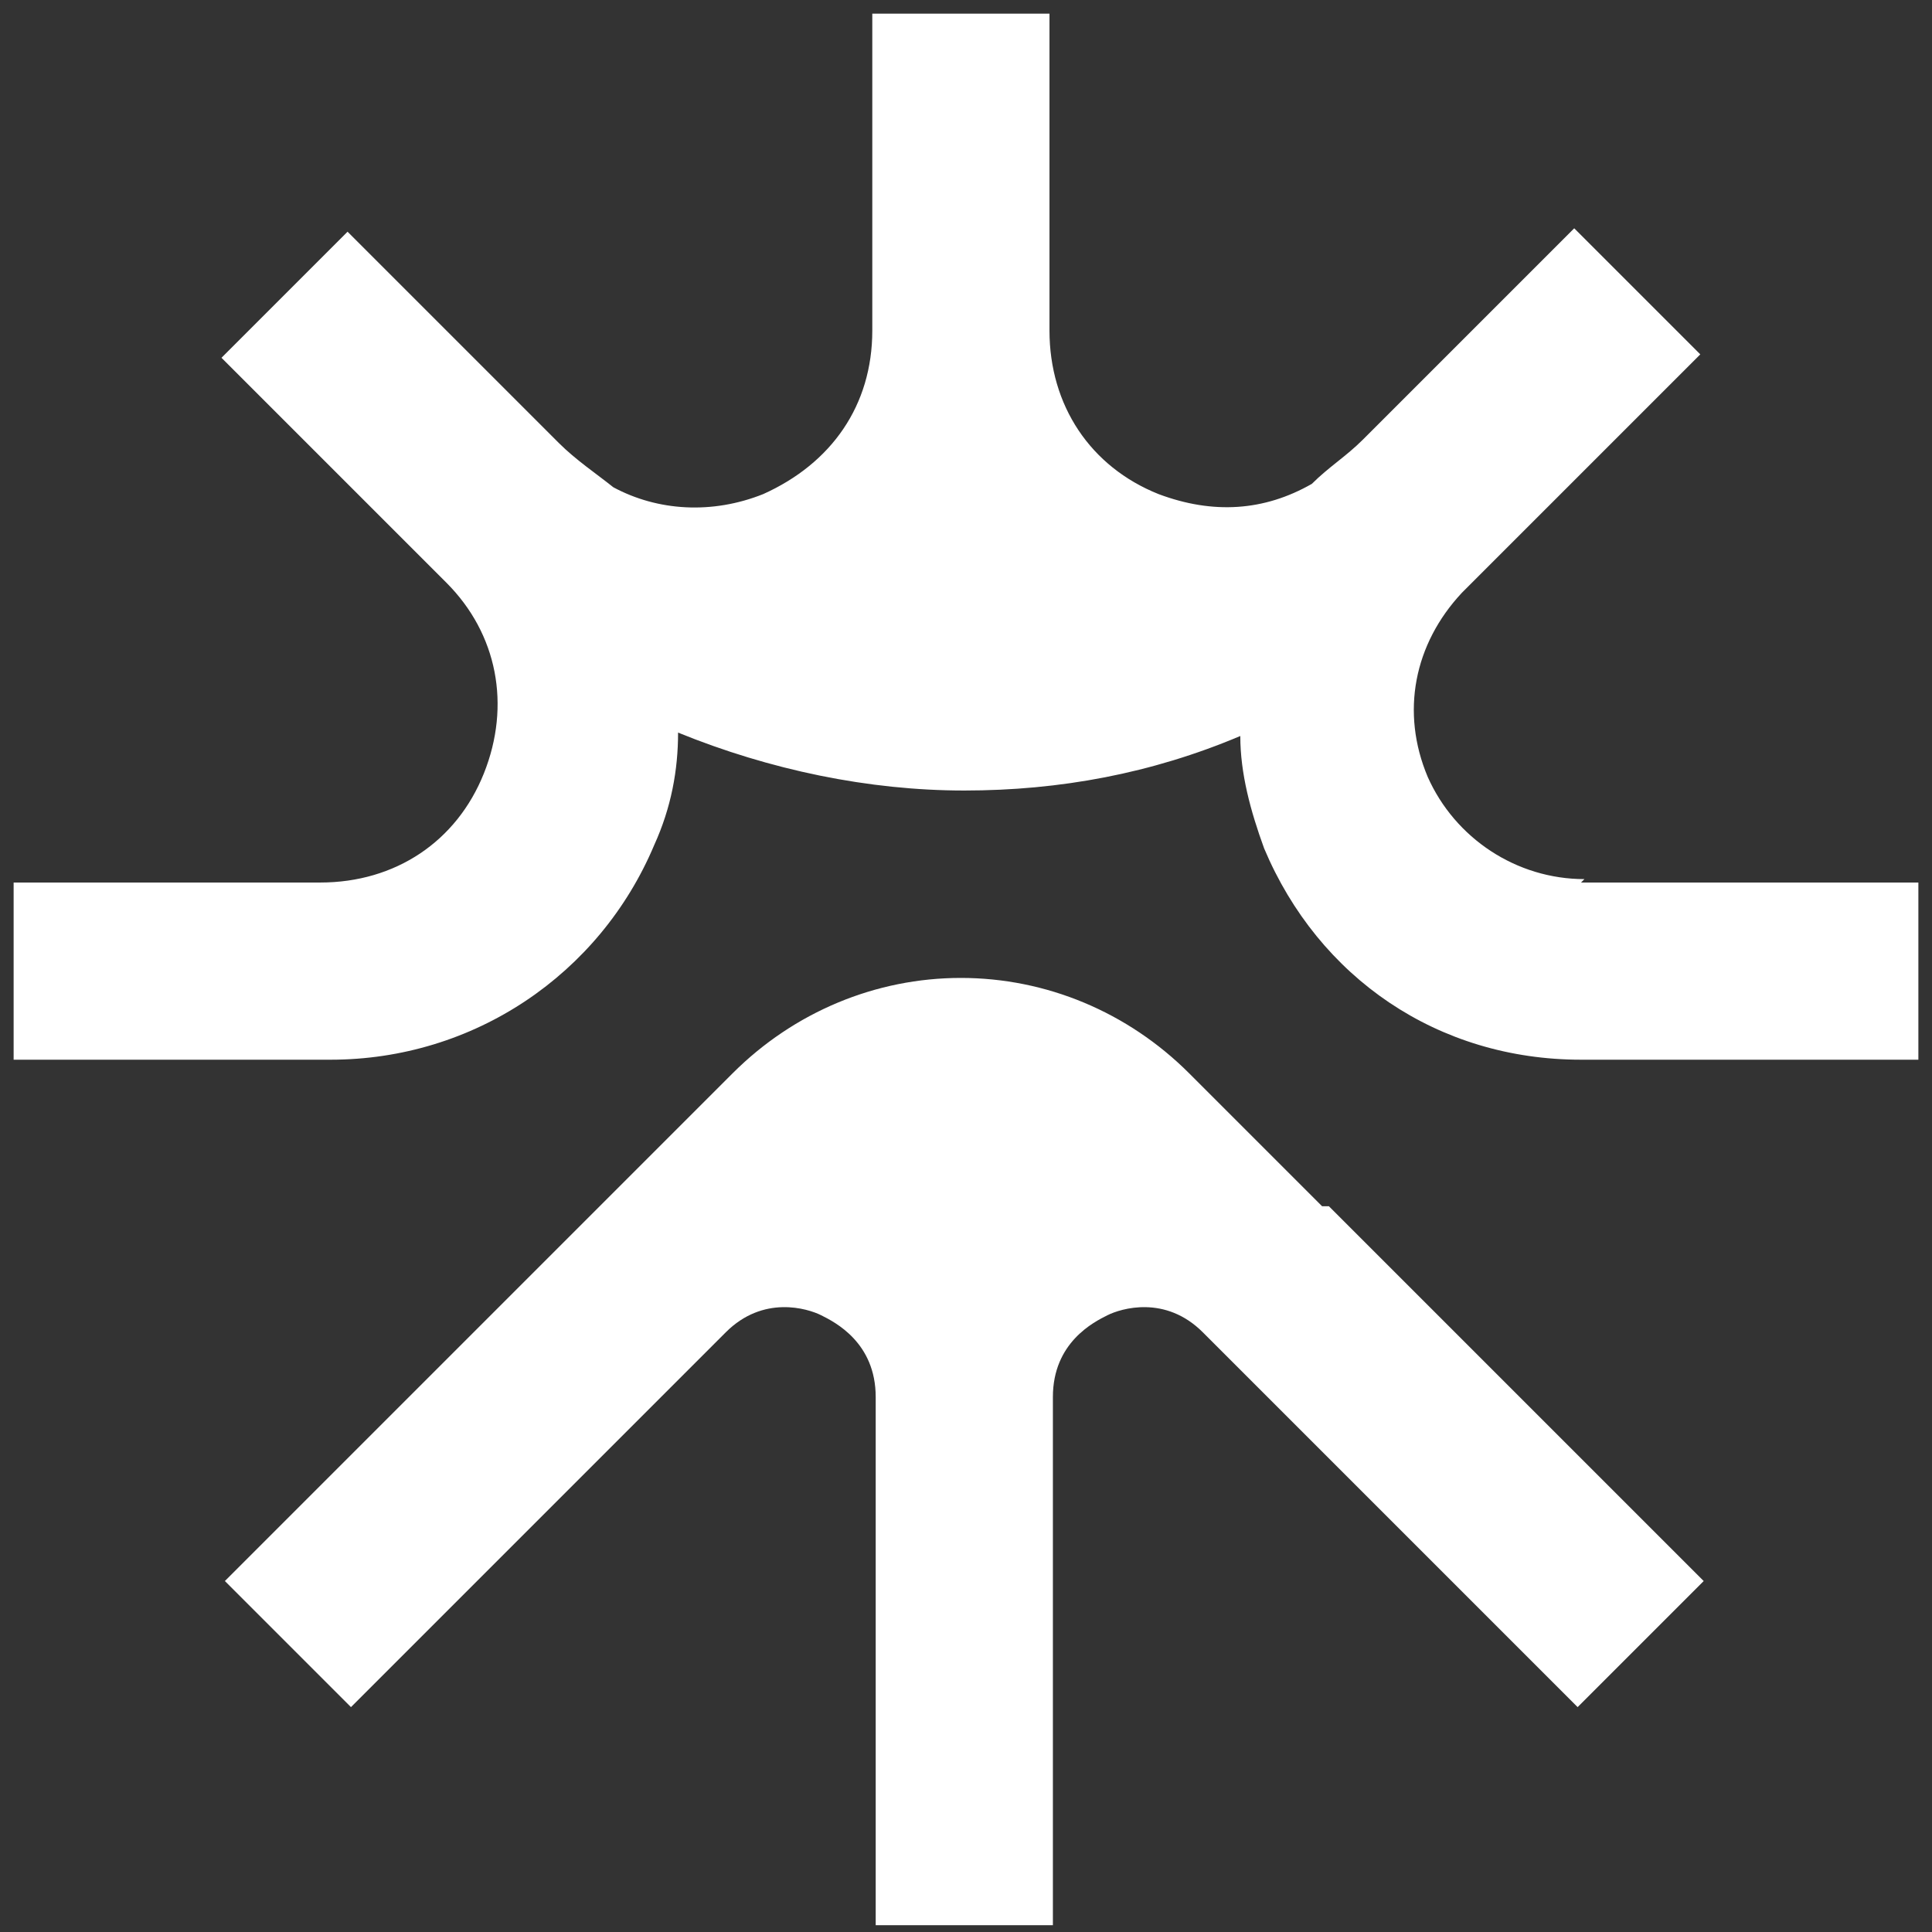<?xml version="1.0" encoding="UTF-8"?>
<svg id="Layer_1" xmlns="http://www.w3.org/2000/svg" version="1.1" xmlns:xlink="http://www.w3.org/1999/xlink" viewBox="0 0 56.7 56.7">
  <rect x="0" y="0" width="56.7" height="56.7" fill="#333333" stroke="none"/>
  <!-- Generator: Adobe Illustrator 29.3.1, SVG Export Plug-In . SVG Version: 2.1.0 Build 151)  -->
  <defs>
    <style>
      .st0 {
        fill: #fff;
      }
    </style>
  </defs>
  <g id="Subquery">
    <path class="st0" d="M39,35.4l11,11-3.7,3.7-11-11c-1.1-1.1-2.4-.7-2.8-.5-.4.2-1.6.8-1.6,2.4v15.5h-5.2v-15.5c0-1.6-1.2-2.2-1.6-2.4s-1.7-.6-2.8.5l-11,11-3.7-3.7,11-11,3.9-3.9c1.8-1.8,4.2-2.8,6.7-2.8s4.9,1,6.7,2.8l3.9,3.9h.2ZM46.5,25.8c-2,0-3.8-1.2-4.6-3-.8-1.9-.4-3.9,1-5.4l7-7-3.7-3.7-6.2,6.2c-.5.5-1,.8-1.5,1.3-1.4.8-2.9.9-4.5.3-2-.8-3.2-2.6-3.2-4.8V.4h-5.2v9.3c0,2.2-1.2,3.9-3.2,4.8-1.5.6-3.1.5-4.4-.2-.5-.4-1.1-.8-1.6-1.3l-6.2-6.2-3.7,3.7,6.6,6.6c1.5,1.5,1.9,3.6,1.1,5.6-.8,2-2.6,3.2-4.8,3.2H.4v5.2h9.3c4.2,0,7.9-2.5,9.5-6.3.5-1.1.7-2.2.7-3.3,2.7,1.1,5.6,1.7,8.4,1.7s5.5-.5,8.1-1.6c0,1.1.3,2.2.7,3.3,1.6,3.8,5.1,6.2,9.3,6.2h9.9v-5.2h-9.9,0Z"/>
  </g>
</svg>